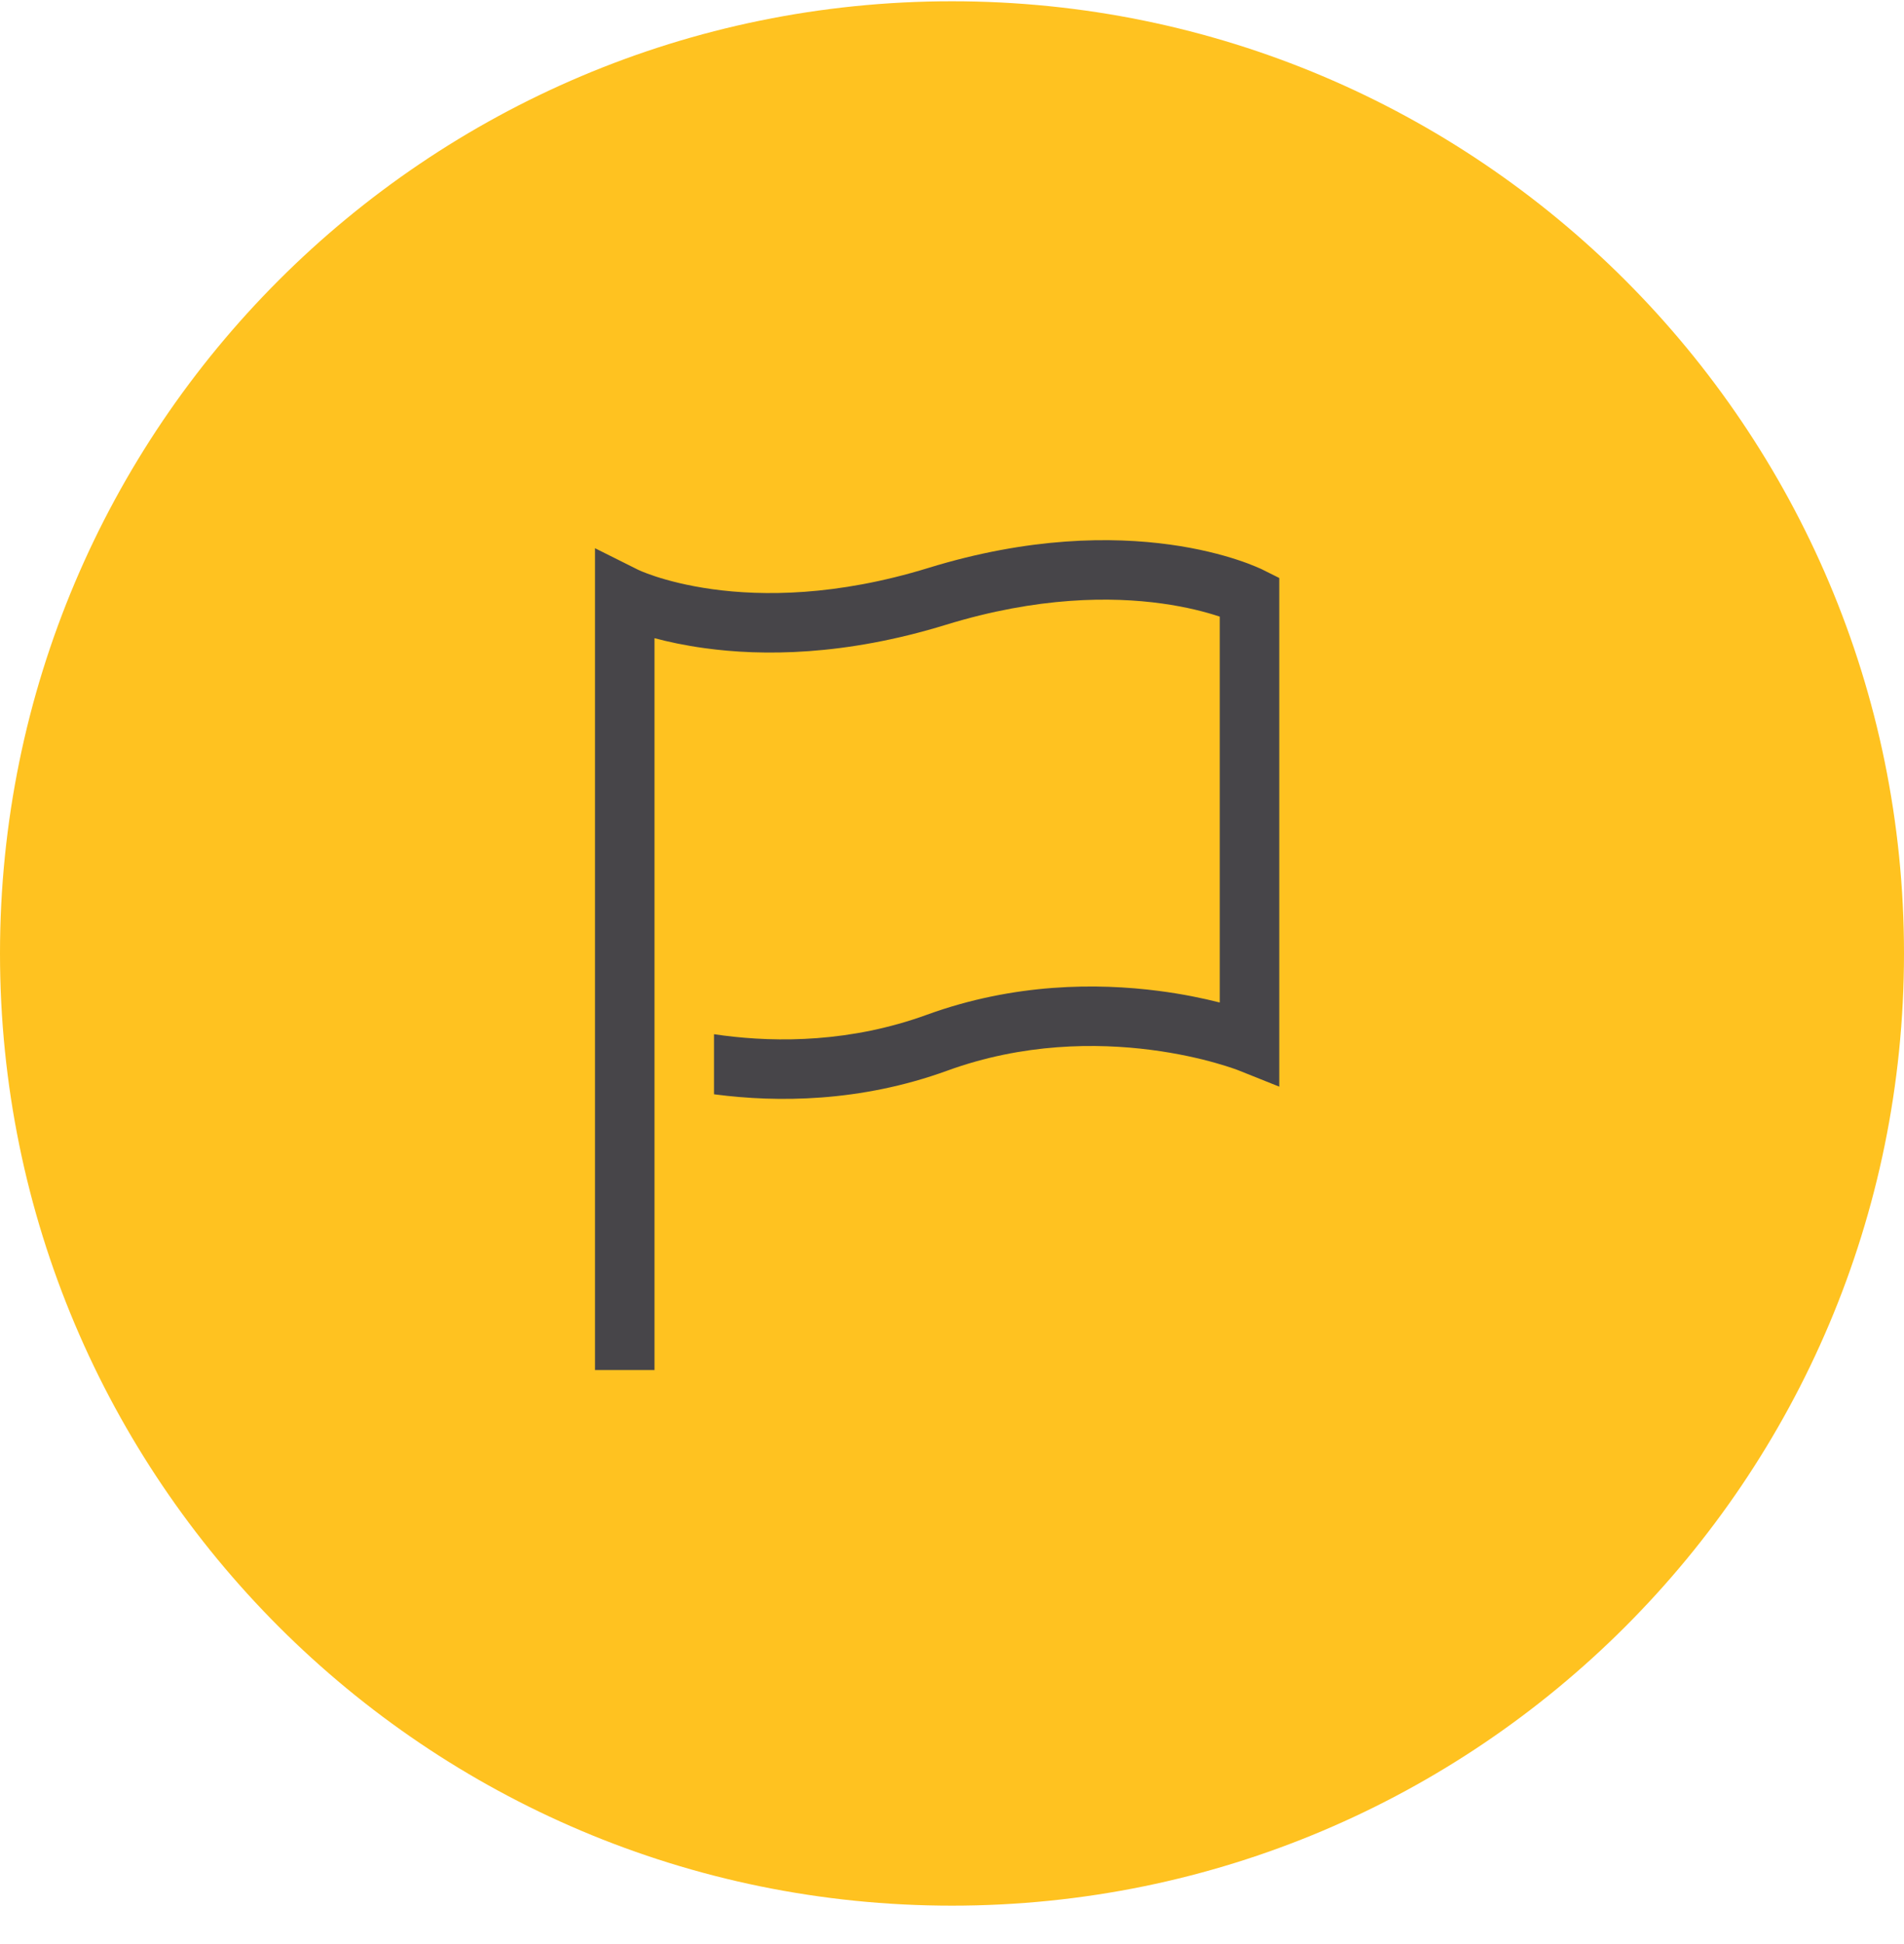 <svg width="48" height="49" viewBox="0 0 48 49" fill="none" xmlns="http://www.w3.org/2000/svg"><path d="M0 24.032C0 10.777 10.745 0.032 24 0.032C37.255 0.032 48 10.777 48 24.032C48 37.287 37.255 48.032 24 48.032C10.745 48.032 0 37.287 0 24.032Z" fill="#FFC220"/><path d="M23.404 14.315C25.954 13.53 28.034 13.525 29.493 13.726C30.221 13.826 30.792 13.978 31.189 14.108C31.387 14.173 31.541 14.232 31.649 14.278C31.704 14.3 31.746 14.319 31.777 14.333L31.828 14.357L31.834 14.36L31.835 14.361L32.25 14.568V27.389L31.222 26.978L31.219 26.977L31.194 26.967C31.172 26.959 31.136 26.946 31.087 26.929C30.989 26.895 30.84 26.847 30.646 26.792C30.26 26.683 29.698 26.55 29.014 26.462C27.641 26.285 25.799 26.288 23.881 26.986C21.675 27.788 19.579 27.785 18.045 27.587C18.03 27.585 18.015 27.583 18 27.581V26.067C18.077 26.078 18.156 26.09 18.236 26.1C19.609 26.277 21.451 26.274 23.369 25.576C25.575 24.774 27.671 24.777 29.205 24.975C29.813 25.053 30.337 25.163 30.75 25.268V15.542L30.722 15.533C30.403 15.428 29.919 15.298 29.288 15.211C28.029 15.037 26.171 15.033 23.846 15.748C21.296 16.533 19.216 16.538 17.757 16.336C17.264 16.268 16.843 16.177 16.5 16.085V34.532H15V13.818L16.083 14.359L16.098 14.366C16.113 14.373 16.139 14.385 16.177 14.401C16.251 14.432 16.369 14.477 16.528 14.53C16.847 14.634 17.331 14.764 17.962 14.851C19.221 15.025 21.079 15.03 23.404 14.315Z" fill="#474549"/></svg>